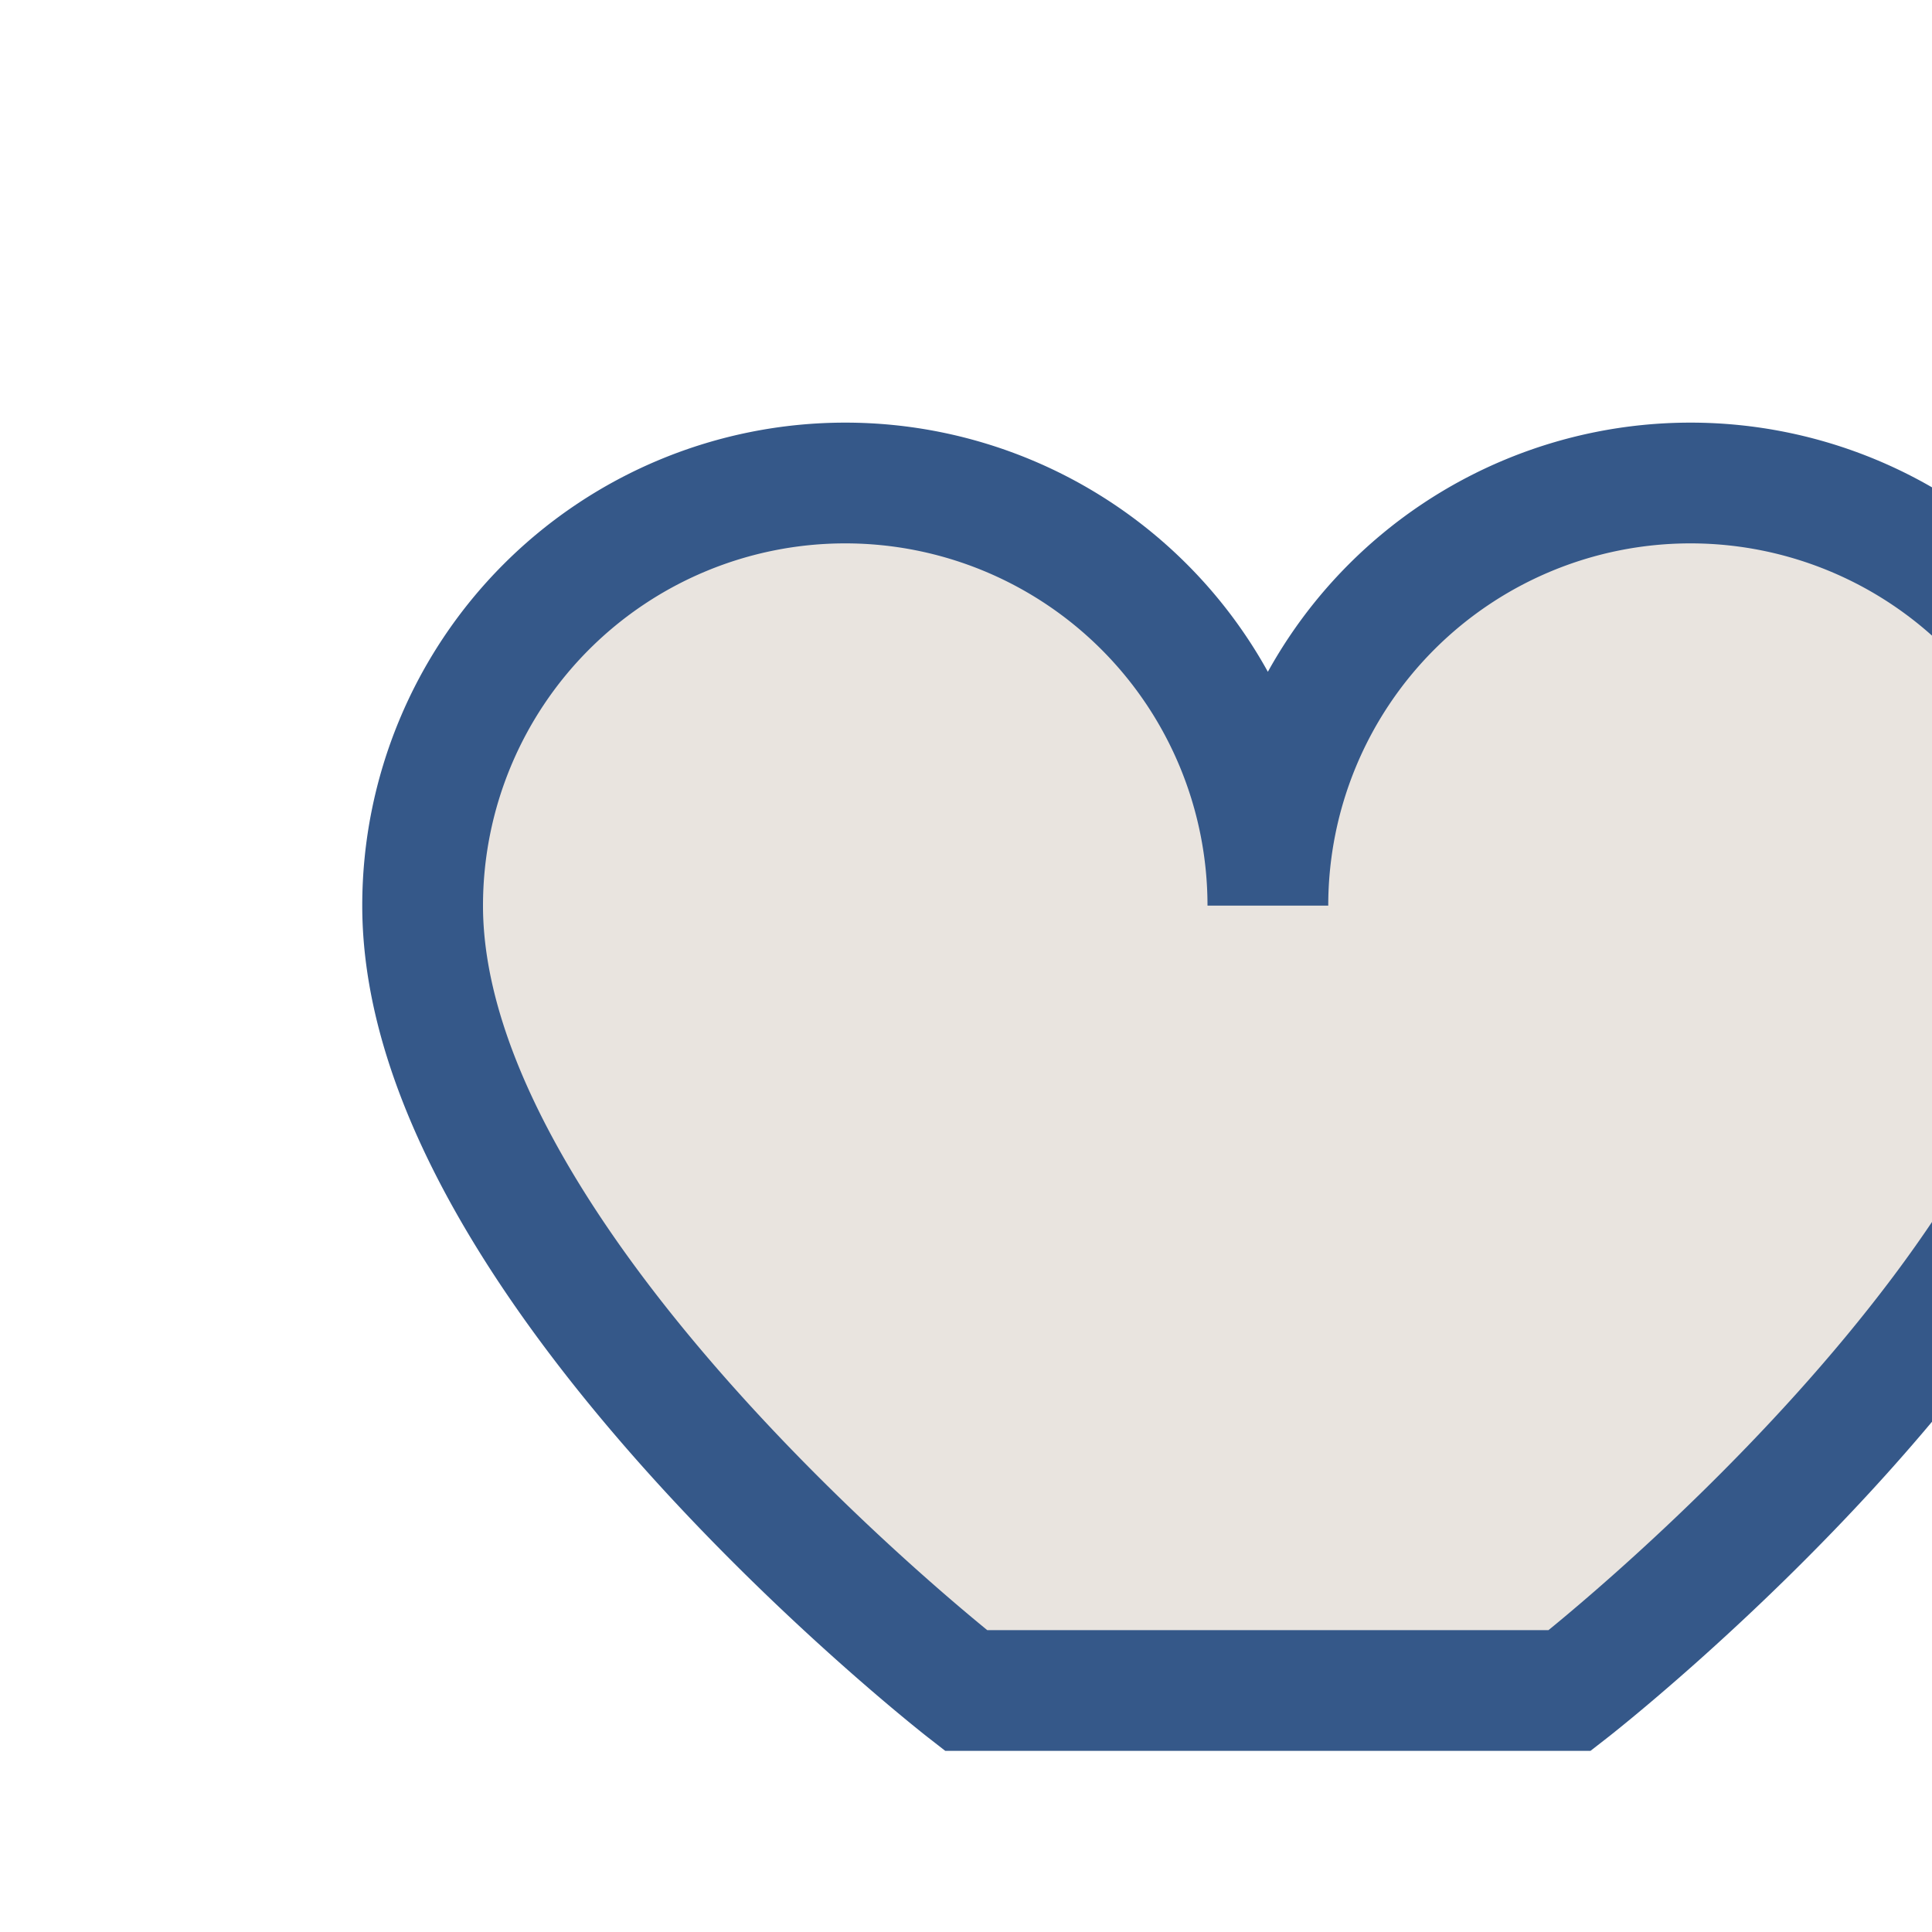 <?xml version="1.0" encoding="UTF-8"?>
<svg xmlns="http://www.w3.org/2000/svg" width="32" height="32" viewBox="0 0 32 32"><path d="M16 28s-9-7-9-13a7 7 0 0 1 14 0 7 7 0 0 1 14 0c0 6-9 13-9 13z" fill="#E9E4DF" stroke="#355889" stroke-width="2"/></svg>